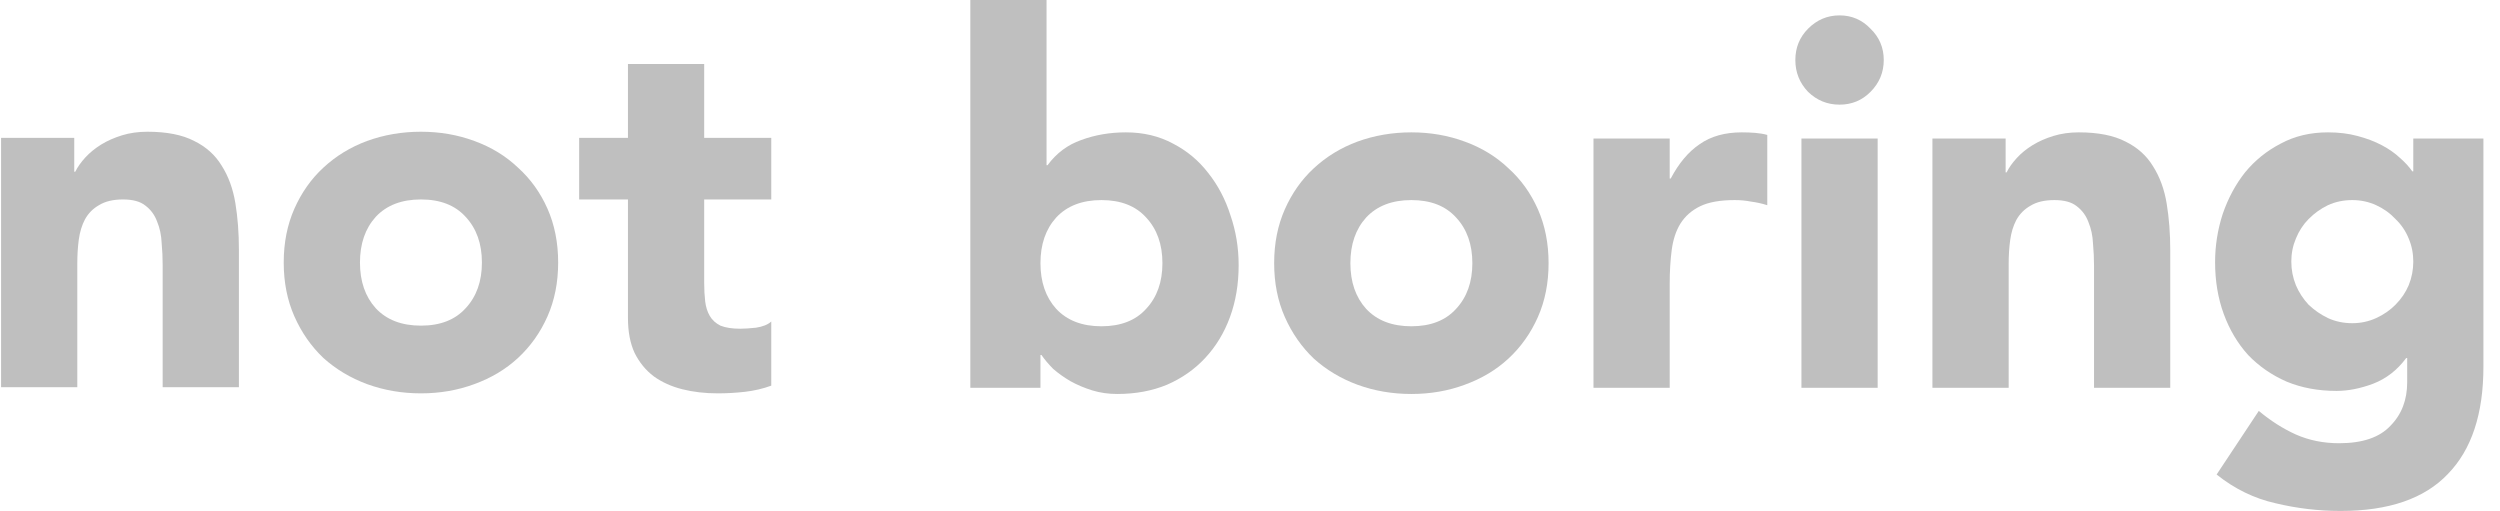 <svg width="137" height="28" viewBox="0 0 137 28" fill="none" xmlns="http://www.w3.org/2000/svg">
<path d="M0.059 7.556H4.069V9.411H4.124C4.254 9.149 4.44 8.887 4.681 8.624C4.923 8.362 5.211 8.128 5.545 7.921C5.879 7.715 6.26 7.547 6.687 7.415C7.114 7.284 7.578 7.219 8.079 7.219C9.137 7.219 9.991 7.387 10.641 7.725C11.291 8.043 11.792 8.493 12.145 9.074C12.516 9.655 12.767 10.339 12.897 11.126C13.027 11.913 13.092 12.766 13.092 13.684V21.219H8.914V14.528C8.914 14.134 8.896 13.731 8.859 13.319C8.84 12.888 8.757 12.494 8.608 12.138C8.478 11.782 8.265 11.492 7.968 11.267C7.689 11.042 7.281 10.93 6.742 10.93C6.204 10.93 5.768 11.033 5.433 11.239C5.099 11.426 4.839 11.688 4.654 12.026C4.487 12.345 4.375 12.71 4.319 13.122C4.264 13.535 4.236 13.966 4.236 14.415V21.219H0.059V7.556Z" fill="#BFBFBF"/>
<path d="M15.548 14.387C15.548 13.3 15.743 12.316 16.133 11.435C16.523 10.555 17.052 9.805 17.721 9.187C18.408 8.549 19.206 8.062 20.116 7.725C21.044 7.387 22.028 7.219 23.067 7.219C24.107 7.219 25.082 7.387 25.992 7.725C26.92 8.062 27.718 8.549 28.387 9.187C29.073 9.805 29.612 10.555 30.002 11.435C30.392 12.316 30.587 13.3 30.587 14.387C30.587 15.474 30.392 16.458 30.002 17.339C29.612 18.22 29.073 18.979 28.387 19.616C27.718 20.235 26.92 20.713 25.992 21.05C25.082 21.387 24.107 21.556 23.067 21.556C22.028 21.556 21.044 21.387 20.116 21.05C19.206 20.713 18.408 20.235 17.721 19.616C17.052 18.979 16.523 18.22 16.133 17.339C15.743 16.458 15.548 15.474 15.548 14.387ZM19.726 14.387C19.726 15.418 20.014 16.252 20.589 16.889C21.183 17.527 22.009 17.845 23.067 17.845C24.126 17.845 24.943 17.527 25.518 16.889C26.112 16.252 26.409 15.418 26.409 14.387C26.409 13.357 26.112 12.523 25.518 11.885C24.943 11.248 24.126 10.93 23.067 10.93C22.009 10.93 21.183 11.248 20.589 11.885C20.014 12.523 19.726 13.357 19.726 14.387Z" fill="#BFBFBF"/>
<path d="M42.265 10.93H38.589V15.484C38.589 15.859 38.608 16.205 38.645 16.524C38.682 16.824 38.765 17.086 38.895 17.311C39.025 17.536 39.22 17.714 39.48 17.845C39.759 17.958 40.121 18.014 40.566 18.014C40.789 18.014 41.077 17.995 41.429 17.958C41.801 17.901 42.079 17.789 42.265 17.62V21.134C41.801 21.303 41.318 21.415 40.817 21.472C40.316 21.528 39.824 21.556 39.341 21.556C38.635 21.556 37.986 21.481 37.391 21.331C36.797 21.181 36.278 20.947 35.832 20.628C35.386 20.291 35.034 19.86 34.774 19.335C34.532 18.81 34.412 18.173 34.412 17.424V10.93H31.738V7.556H34.412V3.508H38.589V7.556H42.265V10.93Z" fill="#BFBFBF"/>
<path d="M53.174 0H57.351V9.052H57.407C57.889 8.396 58.502 7.937 59.245 7.675C60.006 7.394 60.823 7.253 61.696 7.253C62.661 7.253 63.524 7.459 64.285 7.871C65.047 8.265 65.687 8.799 66.207 9.474C66.745 10.149 67.154 10.926 67.432 11.807C67.729 12.669 67.878 13.578 67.878 14.534C67.878 15.565 67.72 16.511 67.404 17.373C67.089 18.236 66.634 18.985 66.04 19.622C65.464 20.241 64.768 20.728 63.951 21.084C63.134 21.422 62.225 21.59 61.222 21.59C60.739 21.59 60.285 21.525 59.858 21.394C59.431 21.262 59.031 21.094 58.66 20.888C58.307 20.681 57.992 20.456 57.713 20.213C57.453 19.951 57.24 19.698 57.073 19.454H57.017V21.253H53.174V0ZM57.017 14.422C57.017 15.453 57.305 16.287 57.88 16.924C58.474 17.561 59.3 17.88 60.359 17.88C61.417 17.88 62.234 17.561 62.809 16.924C63.404 16.287 63.701 15.453 63.701 14.422C63.701 13.391 63.404 12.557 62.809 11.92C62.234 11.283 61.417 10.964 60.359 10.964C59.3 10.964 58.474 11.283 57.88 11.92C57.305 12.557 57.017 13.391 57.017 14.422Z" fill="#BFBFBF"/>
<path d="M69.824 14.422C69.824 13.335 70.019 12.351 70.409 11.47C70.799 10.589 71.328 9.839 71.996 9.221C72.683 8.584 73.481 8.096 74.391 7.759C75.319 7.422 76.303 7.253 77.343 7.253C78.383 7.253 79.357 7.422 80.267 7.759C81.195 8.096 81.994 8.584 82.662 9.221C83.349 9.839 83.887 10.589 84.277 11.47C84.667 12.351 84.862 13.335 84.862 14.422C84.862 15.509 84.667 16.493 84.277 17.373C83.887 18.254 83.349 19.013 82.662 19.651C81.994 20.269 81.195 20.747 80.267 21.084C79.357 21.422 78.383 21.59 77.343 21.59C76.303 21.59 75.319 21.422 74.391 21.084C73.481 20.747 72.683 20.269 71.996 19.651C71.328 19.013 70.799 18.254 70.409 17.373C70.019 16.493 69.824 15.509 69.824 14.422ZM74.001 14.422C74.001 15.453 74.289 16.287 74.865 16.924C75.459 17.561 76.285 17.88 77.343 17.88C78.401 17.88 79.218 17.561 79.794 16.924C80.388 16.287 80.685 15.453 80.685 14.422C80.685 13.391 80.388 12.557 79.794 11.92C79.218 11.283 78.401 10.964 77.343 10.964C76.285 10.964 75.459 11.283 74.865 11.92C74.289 12.557 74.001 13.391 74.001 14.422Z" fill="#BFBFBF"/>
<path d="M87.323 7.59H91.5V9.783H91.556C92.001 8.94 92.53 8.312 93.143 7.9C93.756 7.469 94.526 7.253 95.454 7.253C95.696 7.253 95.937 7.262 96.178 7.281C96.42 7.3 96.643 7.337 96.847 7.394V11.245C96.55 11.151 96.253 11.086 95.956 11.048C95.677 10.992 95.38 10.964 95.064 10.964C94.266 10.964 93.635 11.076 93.171 11.301C92.707 11.526 92.345 11.845 92.085 12.257C91.843 12.651 91.686 13.129 91.611 13.691C91.537 14.253 91.5 14.871 91.5 15.546V21.253H87.323V7.59Z" fill="#BFBFBF"/>
<path d="M98.719 7.59H102.896V21.253H98.719V7.59ZM98.385 3.289C98.385 2.614 98.617 2.043 99.081 1.574C99.564 1.087 100.139 0.843 100.808 0.843C101.476 0.843 102.042 1.087 102.506 1.574C102.989 2.043 103.23 2.614 103.23 3.289C103.23 3.964 102.989 4.545 102.506 5.032C102.042 5.501 101.476 5.735 100.808 5.735C100.139 5.735 99.564 5.501 99.081 5.032C98.617 4.545 98.385 3.964 98.385 3.289Z" fill="#BFBFBF"/>
<path d="M105.897 7.59H109.908V9.446H109.963C110.093 9.183 110.279 8.921 110.52 8.659C110.762 8.396 111.049 8.162 111.383 7.956C111.718 7.75 112.098 7.581 112.525 7.45C112.952 7.319 113.416 7.253 113.918 7.253C114.976 7.253 115.83 7.422 116.48 7.759C117.13 8.078 117.631 8.527 117.984 9.108C118.355 9.689 118.606 10.373 118.735 11.161C118.865 11.948 118.93 12.8 118.93 13.719V21.253H114.753V14.562C114.753 14.169 114.735 13.766 114.697 13.353C114.679 12.922 114.595 12.529 114.447 12.173C114.317 11.817 114.103 11.526 113.806 11.301C113.528 11.076 113.119 10.964 112.581 10.964C112.043 10.964 111.606 11.067 111.272 11.273C110.938 11.46 110.678 11.723 110.492 12.06C110.325 12.379 110.214 12.744 110.158 13.157C110.102 13.569 110.075 14 110.075 14.45V21.253H105.897V7.59Z" fill="#BFBFBF"/>
<path d="M136.091 20.1C136.091 22.687 135.441 24.645 134.142 25.976C132.861 27.325 130.902 28 128.266 28C127.059 28 125.871 27.859 124.701 27.578C123.532 27.316 122.455 26.791 121.471 26.004L123.782 22.518C124.432 23.062 125.11 23.493 125.815 23.811C126.539 24.13 127.328 24.289 128.182 24.289C129.463 24.289 130.401 23.971 130.995 23.333C131.608 22.715 131.914 21.918 131.914 20.944V19.622H131.858C131.375 20.278 130.772 20.747 130.048 21.028C129.343 21.291 128.674 21.422 128.043 21.422C127.04 21.422 126.131 21.253 125.314 20.916C124.497 20.56 123.791 20.072 123.197 19.454C122.622 18.817 122.176 18.067 121.861 17.205C121.545 16.343 121.387 15.396 121.387 14.366C121.387 13.466 121.526 12.585 121.805 11.723C122.102 10.861 122.51 10.102 123.03 9.446C123.569 8.79 124.218 8.265 124.98 7.871C125.741 7.459 126.604 7.253 127.57 7.253C128.164 7.253 128.702 7.319 129.185 7.45C129.686 7.581 130.132 7.75 130.521 7.956C130.911 8.162 131.246 8.396 131.524 8.659C131.803 8.902 132.025 9.146 132.192 9.39H132.248V7.59H136.091V20.1ZM125.564 14.337C125.564 14.787 125.648 15.218 125.815 15.63C125.982 16.024 126.214 16.38 126.511 16.699C126.827 16.999 127.18 17.242 127.57 17.43C127.978 17.617 128.424 17.711 128.906 17.711C129.37 17.711 129.807 17.617 130.215 17.43C130.624 17.242 130.976 16.999 131.273 16.699C131.589 16.38 131.83 16.024 131.997 15.63C132.165 15.218 132.248 14.787 132.248 14.337C132.248 13.888 132.165 13.466 131.997 13.072C131.83 12.66 131.589 12.304 131.273 12.004C130.976 11.685 130.624 11.432 130.215 11.245C129.807 11.058 129.37 10.964 128.906 10.964C128.424 10.964 127.978 11.058 127.57 11.245C127.18 11.432 126.827 11.685 126.511 12.004C126.214 12.304 125.982 12.66 125.815 13.072C125.648 13.466 125.564 13.888 125.564 14.337Z" fill="#BFBFBF"/>
</svg>
